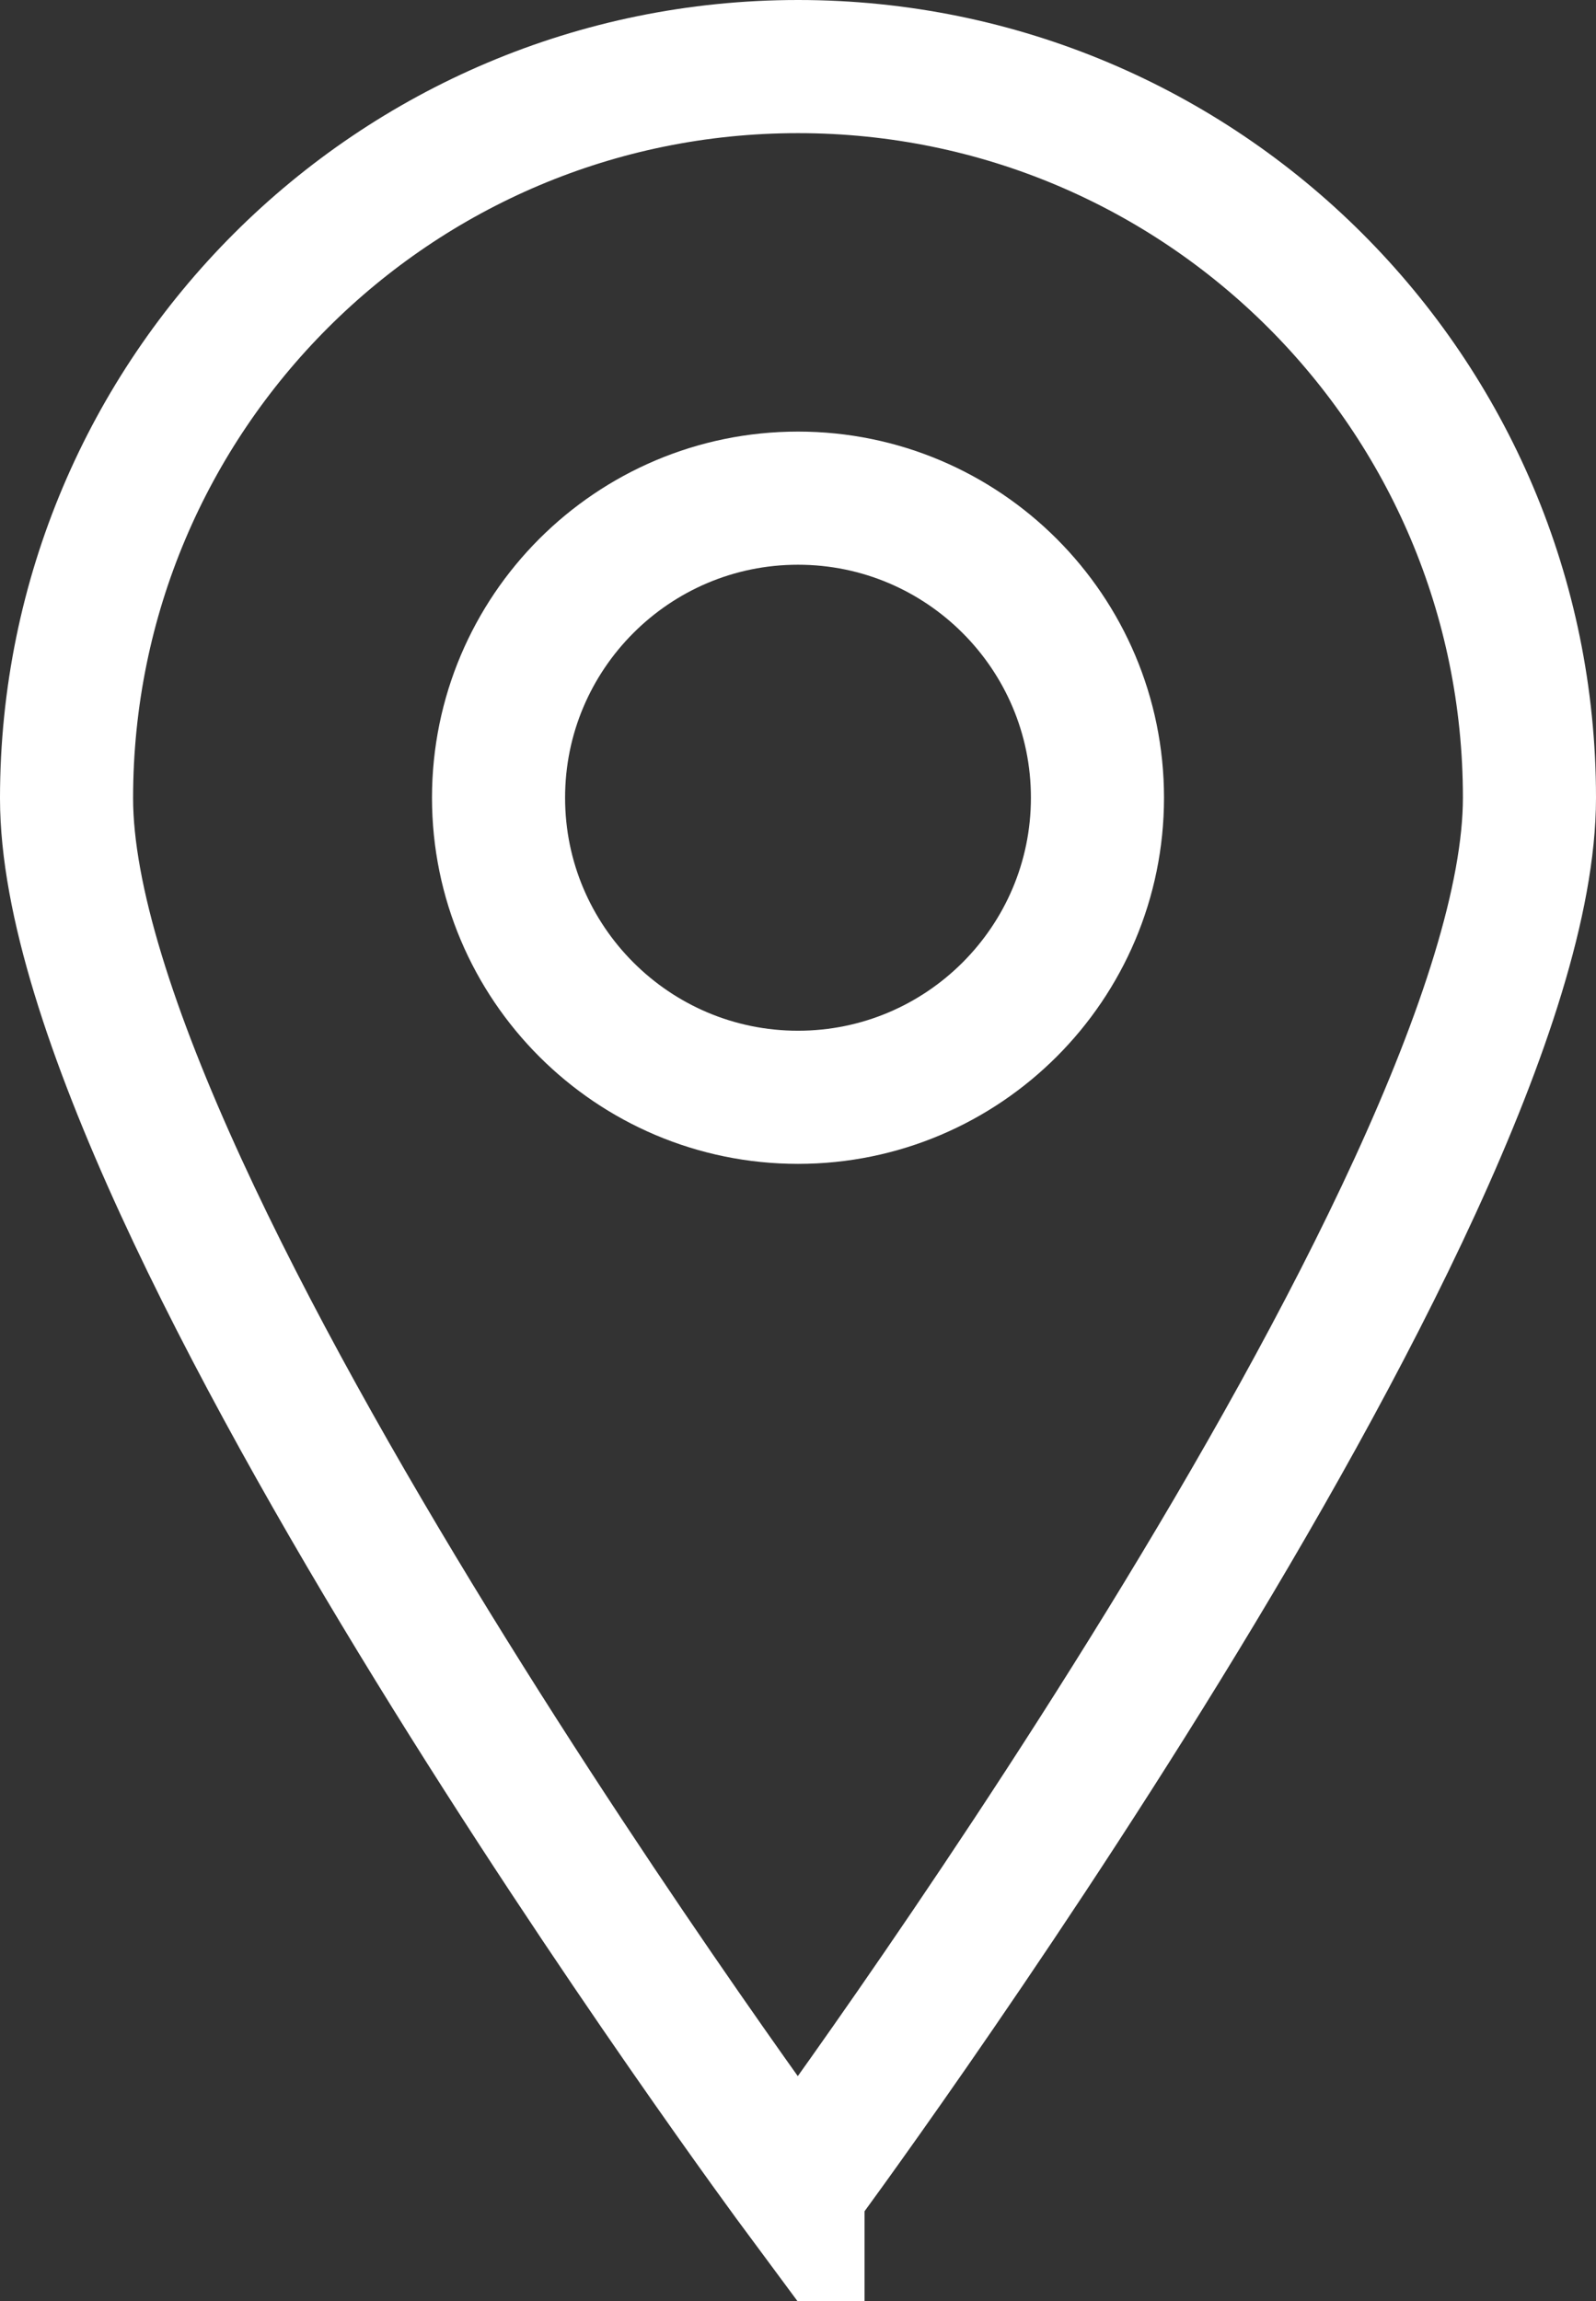 <?xml version="1.0" encoding="UTF-8"?><svg id="Ebene_2" xmlns="http://www.w3.org/2000/svg" viewBox="0 0 28.3 40.79"><rect x="0" y="0" width="28.3" height="40.79" fill="#333333" stroke="none"/><defs><style>.cls-1{fill:none;stroke:#fff;stroke-width:2.36px;}</style></defs><g id="Ebene_1-2"><path class="cls-1" d="m14.15,38.81s12.97-17.5,12.97-24.67S21.31,1.18,14.15,1.18,1.18,6.98,1.18,14.15s12.97,24.67,12.97,24.67Z"/><path class="cls-1" d="m14.15,19.45c2.93,0,5.31-2.38,5.31-5.31s-2.38-5.31-5.31-5.31-5.31,2.38-5.31,5.31,2.38,5.31,5.31,5.31Z"/></g></svg>